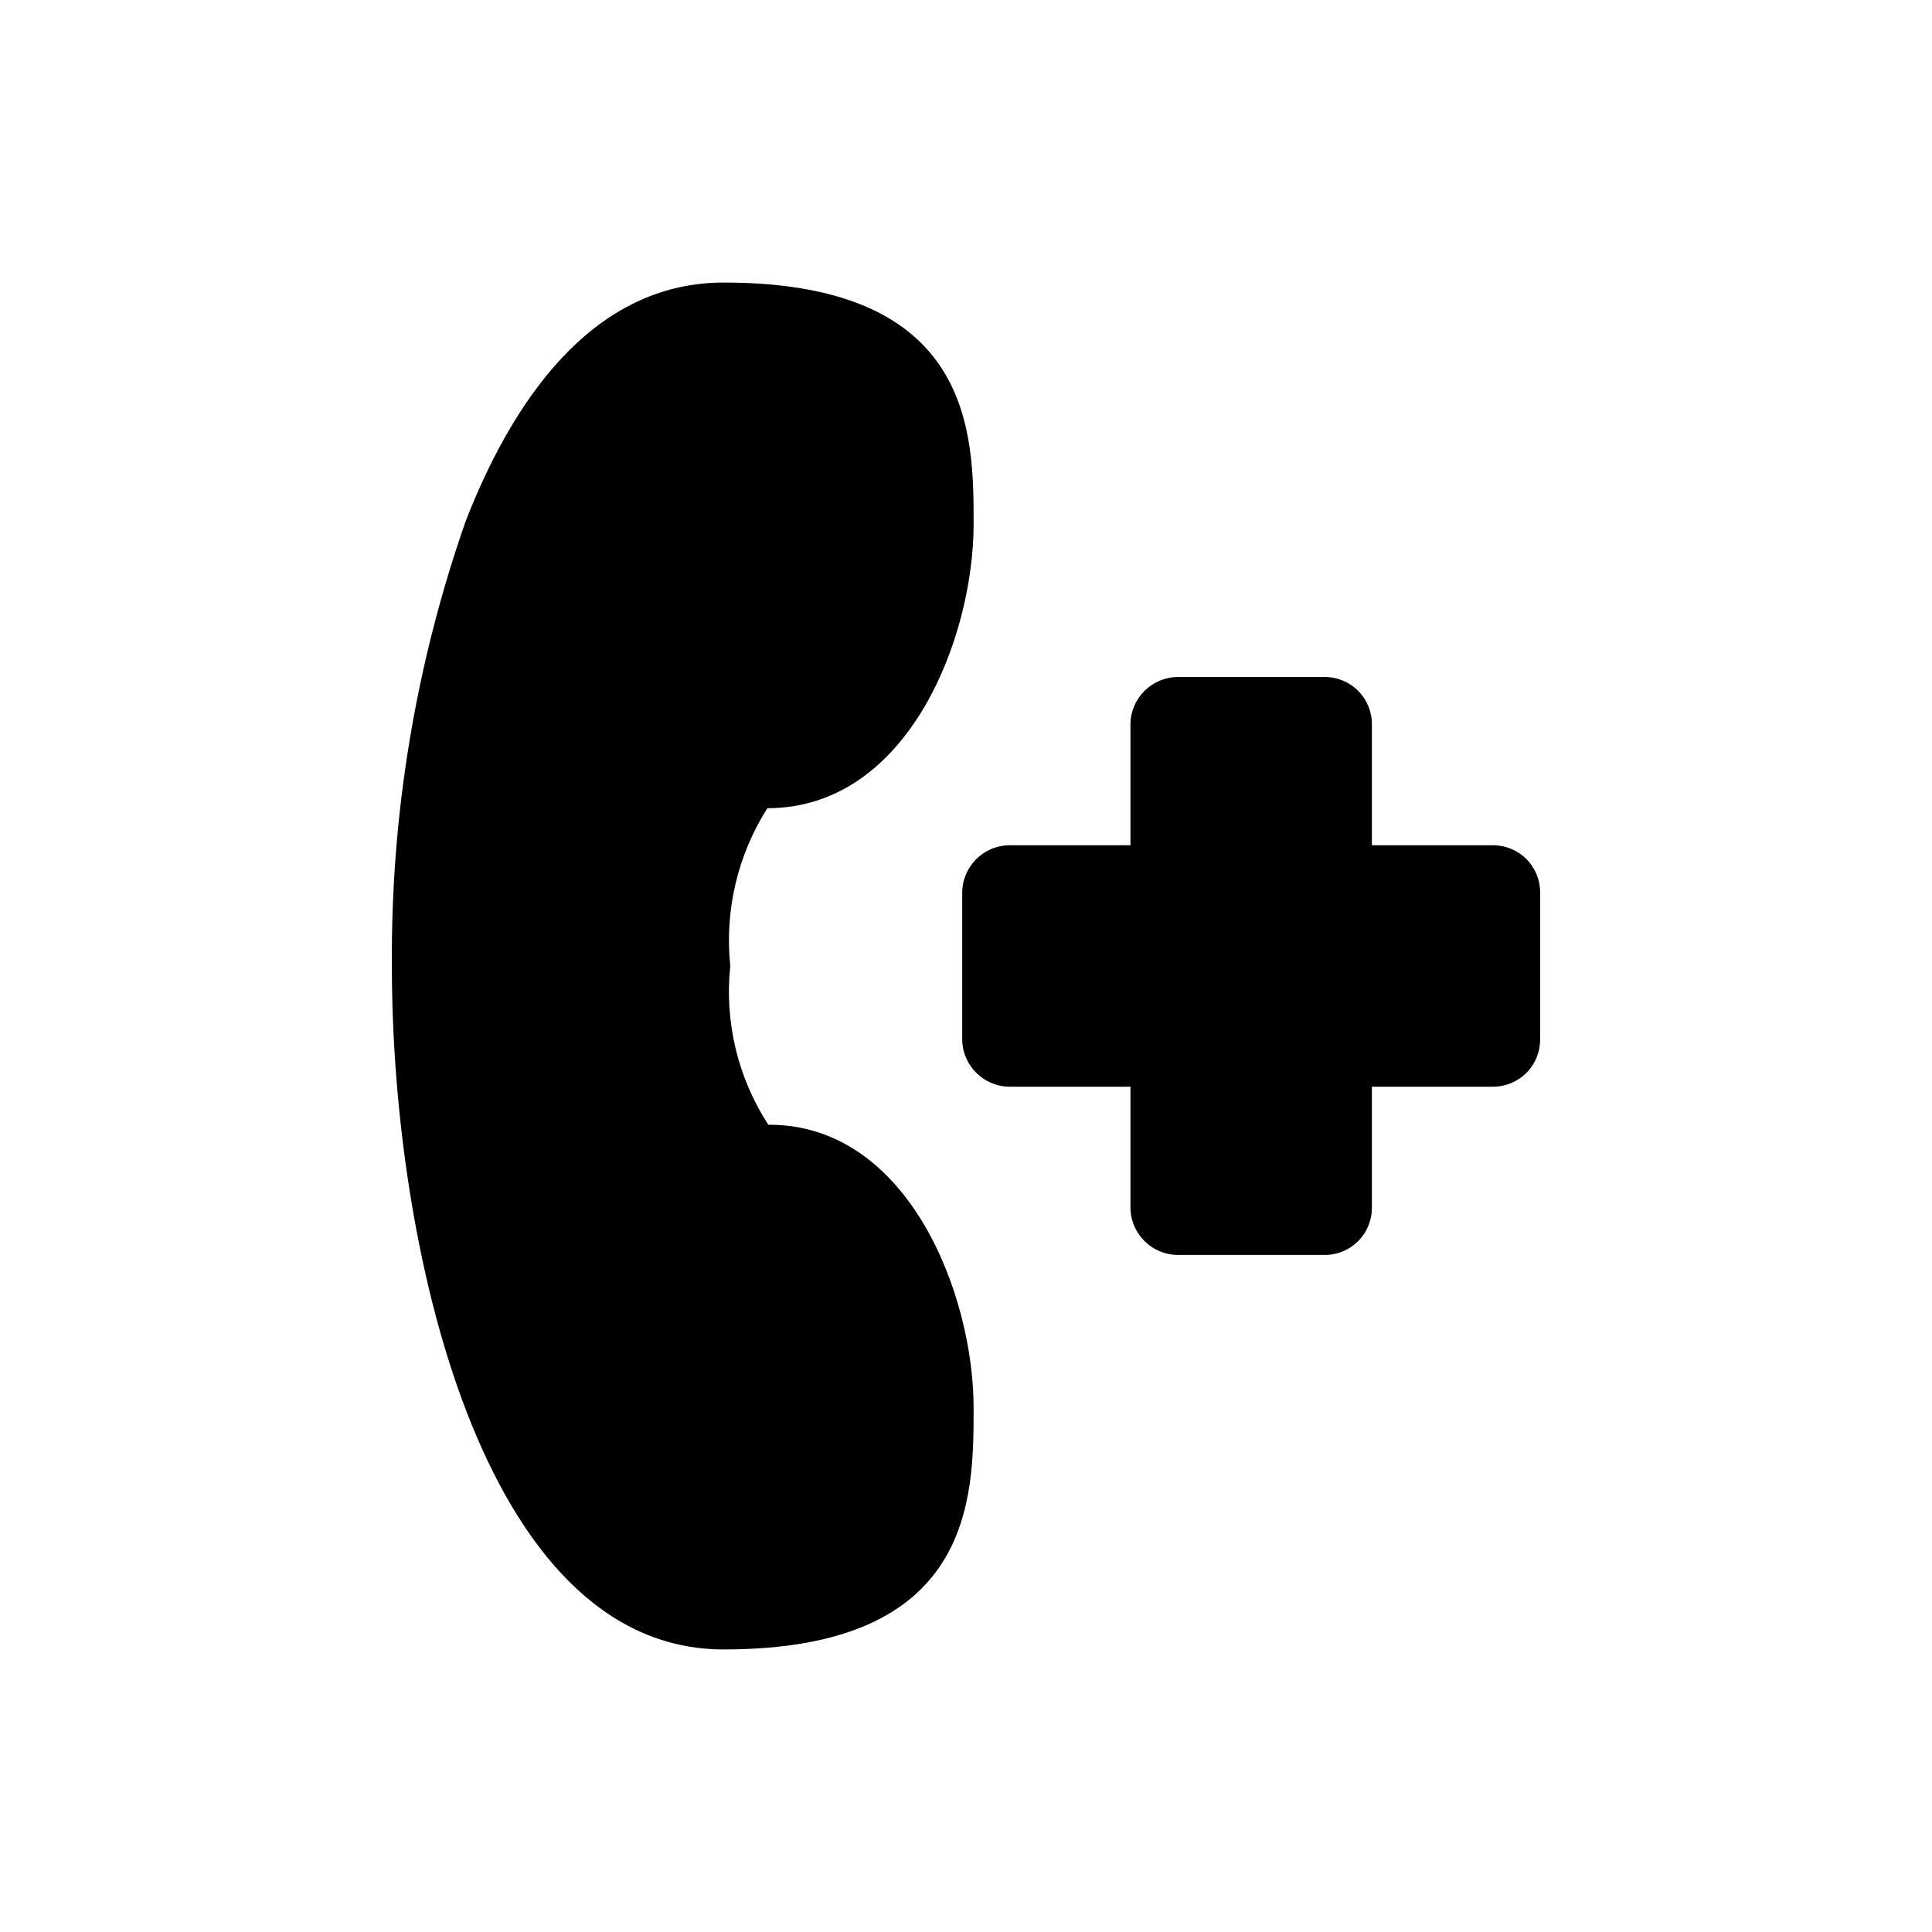 <?xml version="1.0" encoding="UTF-8"?>
<!-- Uploaded to: ICON Repo, www.svgrepo.com, Generator: ICON Repo Mixer Tools -->
<svg fill="#000000" width="800px" height="800px" version="1.1" viewBox="144 144 512 512" xmlns="http://www.w3.org/2000/svg">
 <path d="m552.15 380.6v38.793c0.035 3.352-1.281 6.574-3.652 8.945-2.367 2.367-5.59 3.684-8.941 3.652h-31.992v31.992-0.004c0.031 3.352-1.285 6.574-3.652 8.945-2.371 2.367-5.594 3.684-8.945 3.652h-38.793c-6.945-0.02-12.574-5.648-12.594-12.598v-31.988h-31.992c-6.949-0.02-12.574-5.648-12.594-12.598v-38.793c0.02-6.949 5.644-12.574 12.594-12.594h31.992v-31.992c0.02-6.949 5.648-12.574 12.594-12.598h38.793c3.352-0.031 6.574 1.285 8.945 3.656 2.367 2.367 3.684 5.59 3.652 8.941v31.992h31.992c3.348-0.035 6.574 1.281 8.941 3.652 2.371 2.367 3.688 5.59 3.652 8.941zm-204.29 61.465h-0.254c-8.086-12.449-11.645-27.305-10.074-42.066-1.531-14.648 1.93-29.383 9.824-41.816 37.281 0 54.664-45.09 54.664-75.32 0-23.93 0-63.984-66.25-63.984-32.242 0-54.16 26.953-68.266 62.977h-0.004c-13.281 37.875-19.93 77.758-19.648 117.89v0.504c0 73.051 23.426 180.87 87.914 180.87 66.25 0 66.25-40.055 66.25-63.984 0.004-30.227-17.379-75.066-54.156-75.066z"/>
</svg>